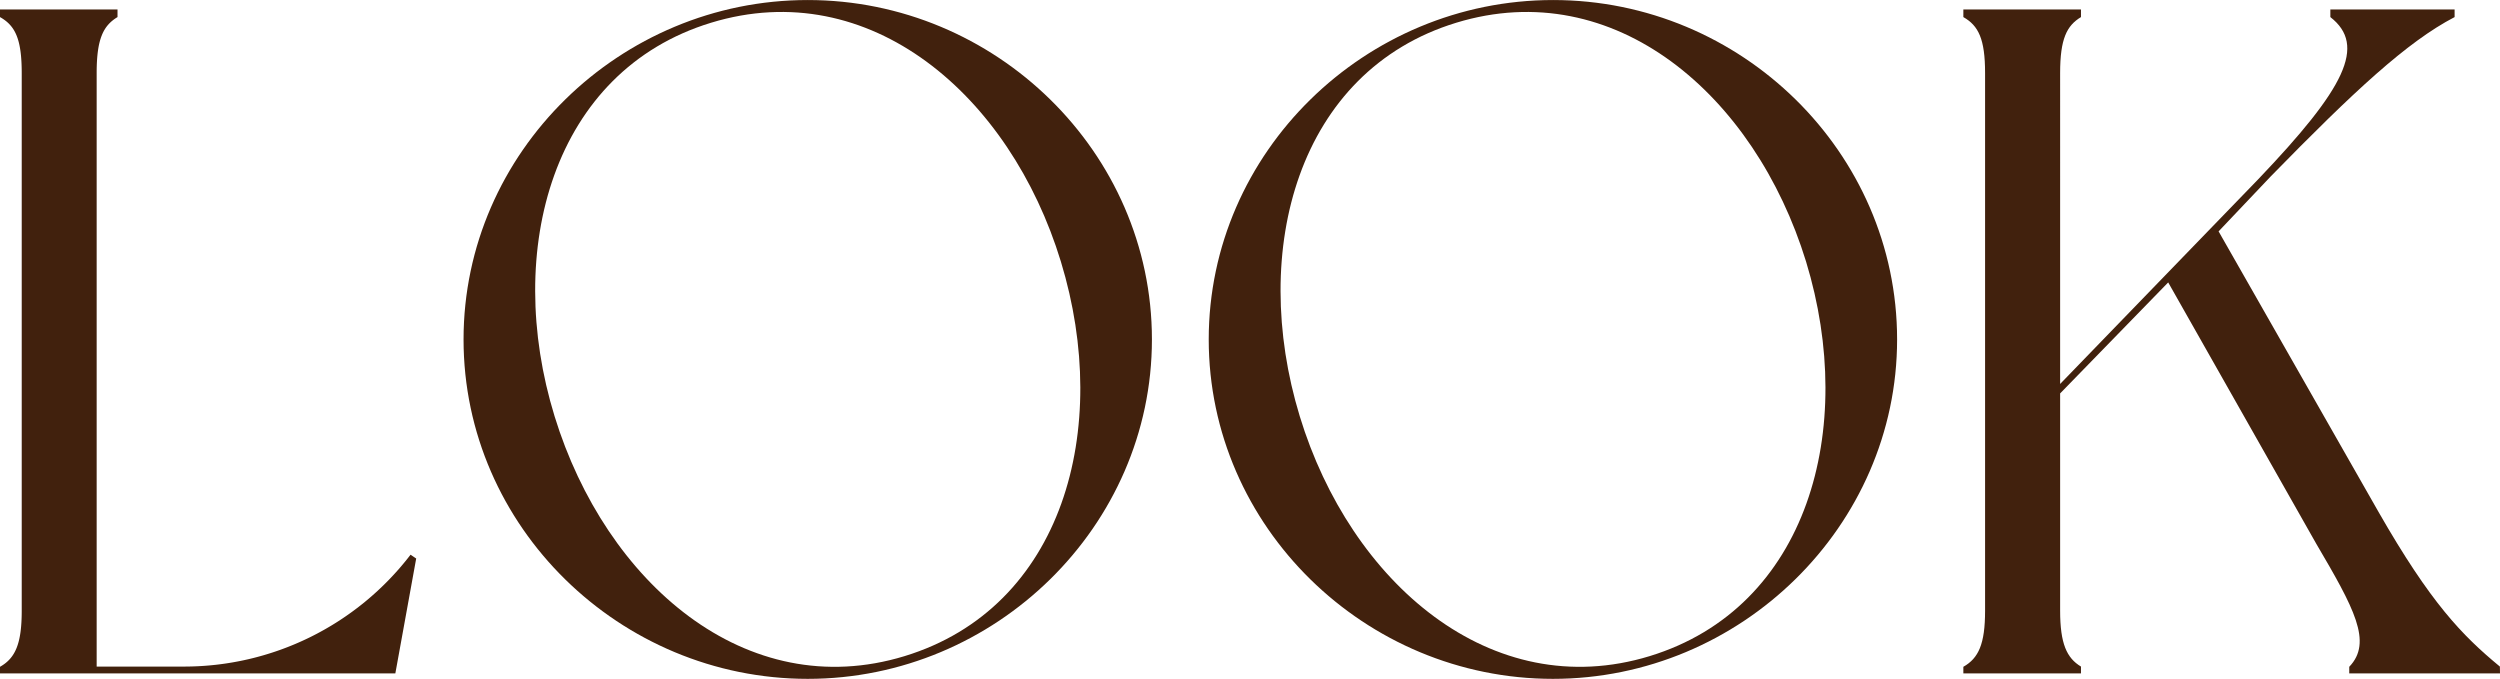 <svg xmlns="http://www.w3.org/2000/svg" width="81.2mm" height="22.05mm" viewBox="0 0 230.18 62.5"><defs><style>.cls-1{fill:#41210d;}</style></defs><g id="レイヤー_2" data-name="レイヤー 2"><g id="レイヤー_1-2" data-name="レイヤー 1"><path class="cls-1" d="M38.32,51.42,36.4,62H0v-.61c1.4-.79,2-2.1,2-5.15V6.72C2,3.58,1.4,2.36,0,1.57V.87H10.82v.7c-1.31.79-1.92,2-1.92,5.15V61.37h8A26.28,26.28,0,0,0,37.8,51.07Z"/><path class="cls-1" d="M106.06,31.25c0,17.2-14.4,31.25-31.69,31.25s-31.69-14-31.69-31.25S57.09,0,74.37,0,106.06,14,106.06,31.25Zm-8.38-7.16C93,8.73,80.05-2.36,65.47,2.09S46.35,23,51.06,38.32,68.7,64.86,83.28,60.41,102.39,39.54,97.68,24.09Z"/><path class="cls-1" d="M174.67,31.25c0,17.2-14.41,31.25-31.69,31.25s-31.69-14-31.69-31.25S125.7,0,143,0,174.67,14,174.67,31.25Zm-8.38-7.16c-4.72-15.36-17.64-26.45-32.21-22S115,23,119.67,38.32s17.64,26.54,32.21,22.09S171,39.54,166.29,24.09Z"/><path class="cls-1" d="M230.18,62H216.3v-.61c2.18-2.27.44-5.41-3.05-11.35L199.63,26l-9.95,10.22v20c0,3.05.61,4.36,1.92,5.15V62H180.77v-.61c1.4-.79,2-2.1,2-5.15V6.72c0-3.14-.61-4.36-2-5.15V.87H191.6v.7c-1.31.79-1.92,2-1.92,5.15V35.35L207.92,16.5c8-8.38,10-12.31,6.64-14.93V.87H226v.7c-4.36,2.27-9.25,6.81-16.93,14.67l-4.8,5.06L219,47.14c4.8,8.38,7.68,11.35,11.17,14.23Z"/></g></g></svg>